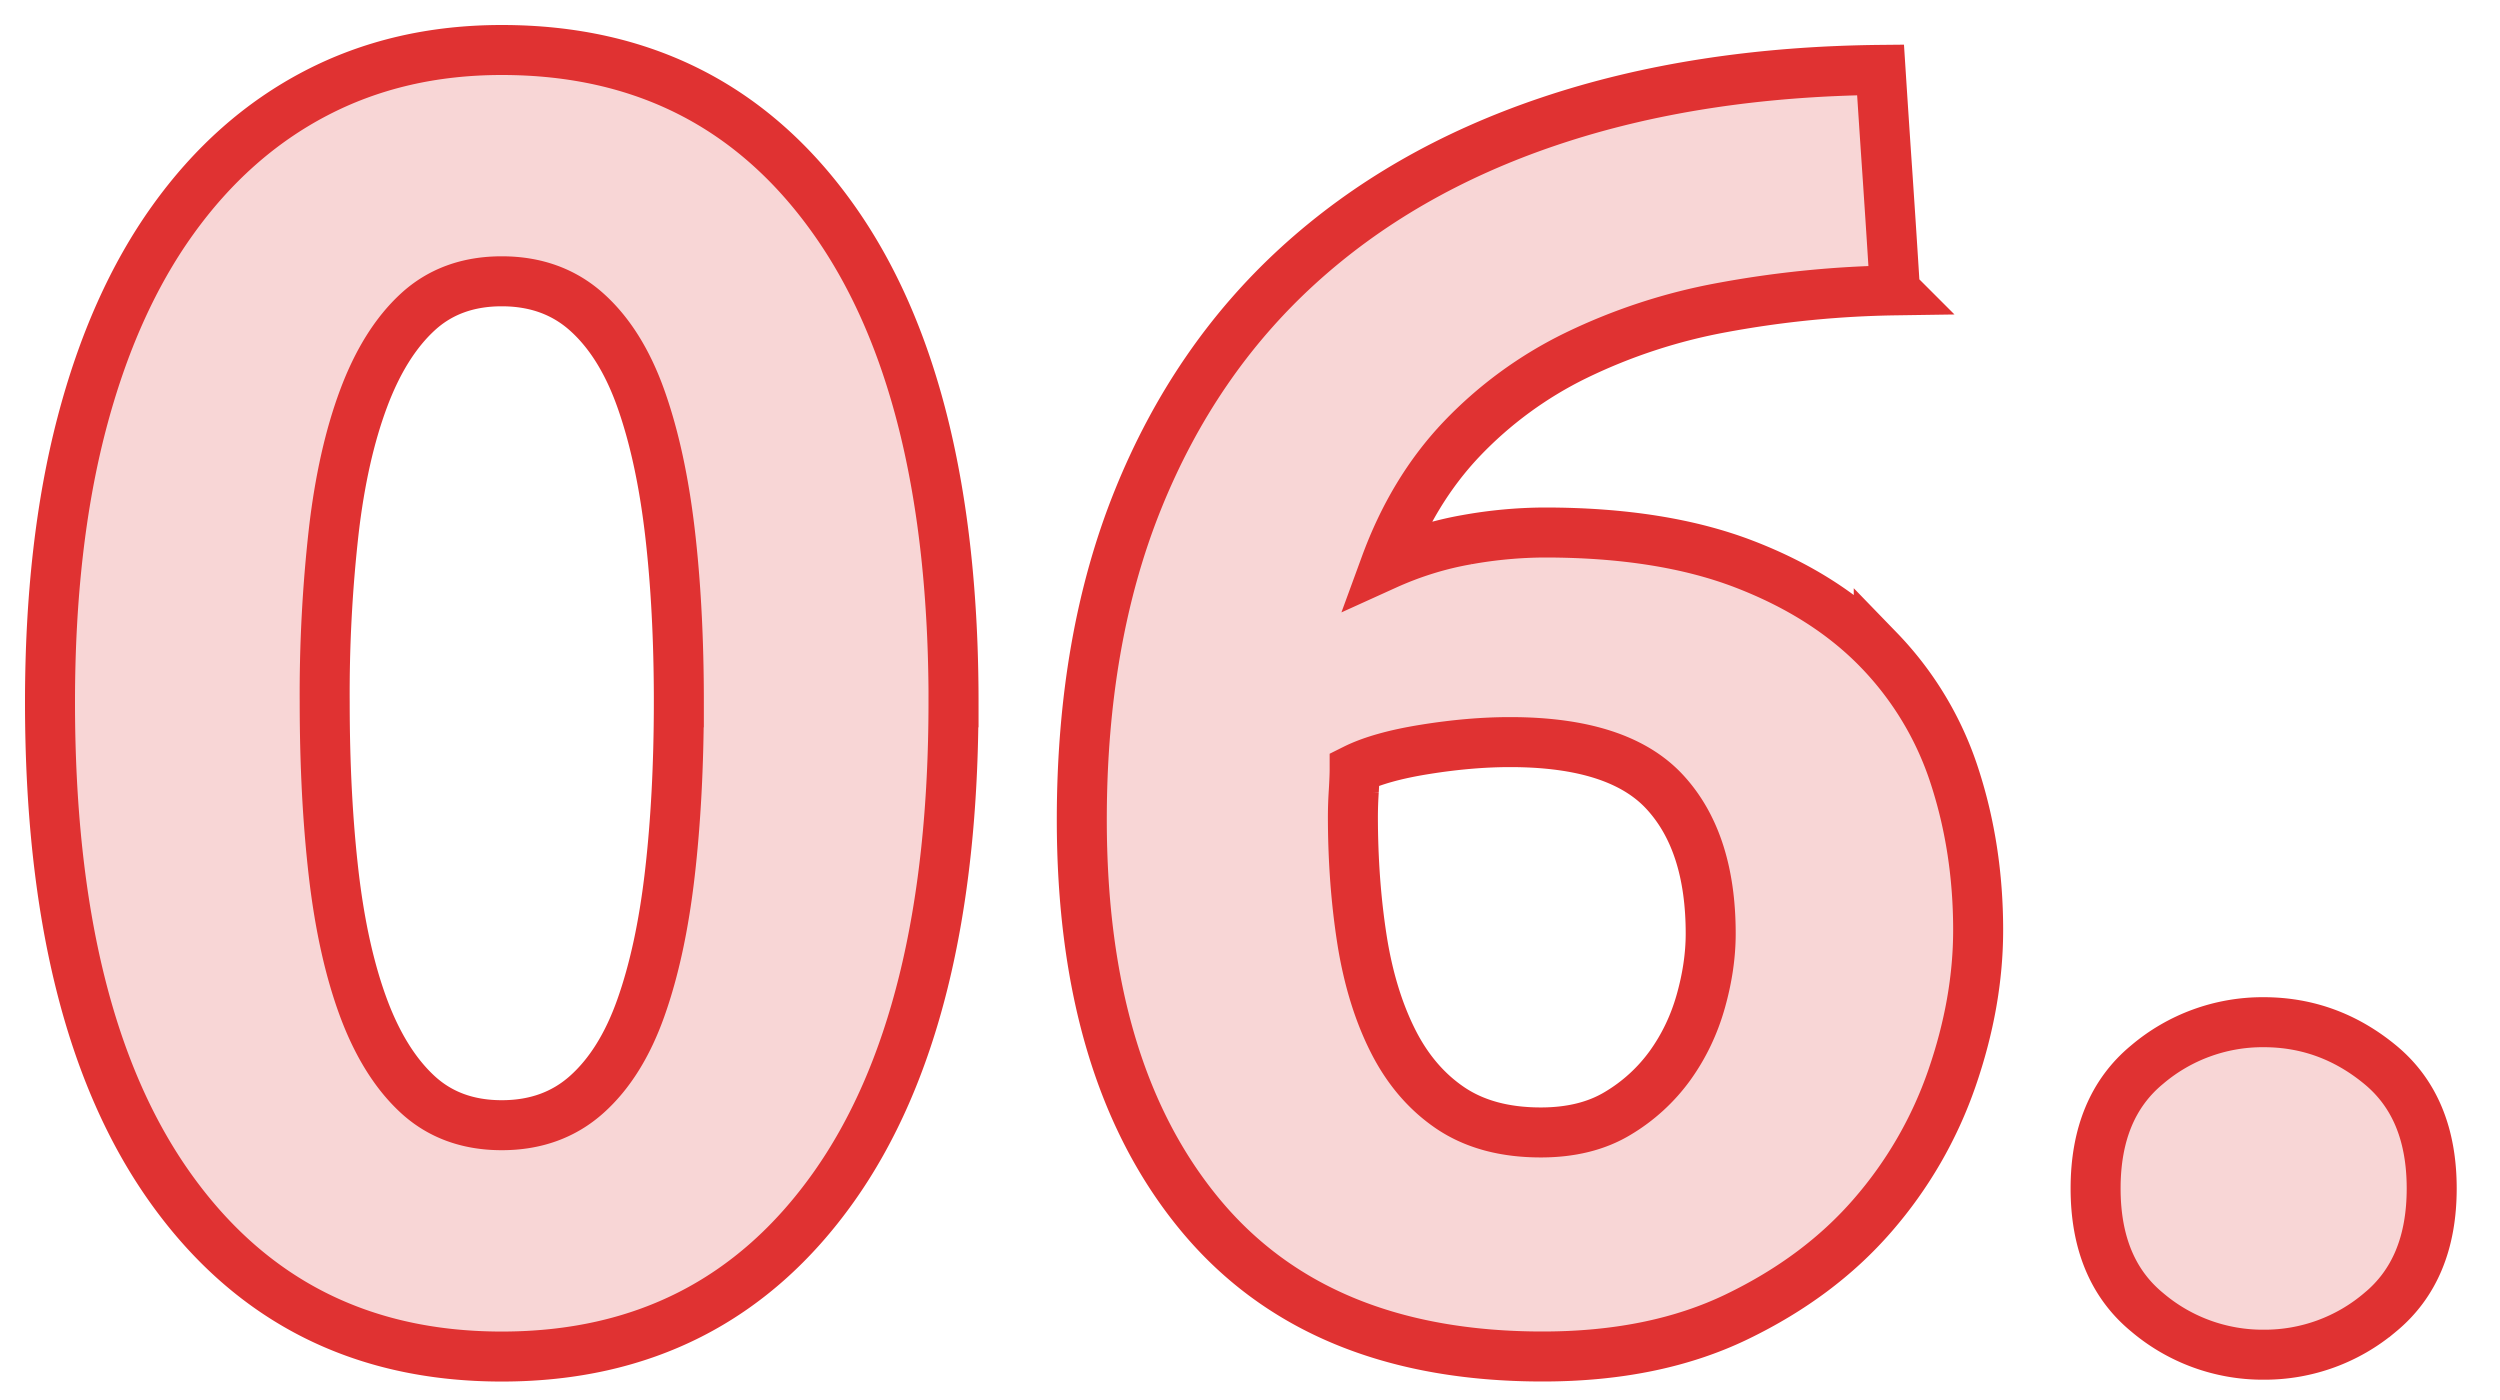 <svg width="50" height="28" viewBox="0 0 50 28" xmlns="http://www.w3.org/2000/svg"><path d="M19.07 14.047q0 6.324-2.403 9.704t-6.632 3.38-6.632-3.38Q1 20.37 1 14.047q0-3.144.632-5.566.632-2.42 1.826-4.084 1.192-1.662 2.855-2.53Q7.975 1 10.035 1q4.23 0 6.632 3.38 2.404 3.378 2.404 9.667Zm-5.493 0q0-1.88-.18-3.415-.181-1.536-.579-2.657T11.734 6.24t-1.699-.614-1.68.614T7.27 7.975t-.596 2.657a29 29 0 0 0-.18 3.415q0 1.88.18 3.433.181 1.554.596 2.675.417 1.12 1.085 1.735.668.614 1.68.614t1.699-.614q.688-.615 1.084-1.735.398-1.12.578-2.675t.181-3.433Zm16.625.795q-.795 0-1.699.145-.903.144-1.41.397 0 .145-.017.434a8 8 0 0 0-.018.506q0 1.3.18 2.457.181 1.157.615 2.024.434.868 1.156 1.356.724.488 1.807.488.905 0 1.536-.38a3.5 3.5 0 0 0 1.049-.958q.415-.578.614-1.283.199-.704.199-1.355 0-1.843-.922-2.837-.921-.994-3.09-.994Zm.687-4.192q2.349 0 3.993.632 1.645.633 2.693 1.717a6.5 6.5 0 0 1 1.518 2.53q.47 1.446.47 3.072 0 1.445-.524 2.963a8.3 8.3 0 0 1-1.59 2.747q-1.067 1.23-2.711 2.024-1.645.795-3.885.795-4.518 0-6.867-2.855t-2.35-7.879q0-3.615 1.121-6.397t3.198-4.68 5.024-2.891 6.632-1.03q.072 1.12.145 2.186.072 1.066.144 2.223a20.6 20.6 0 0 0-3.451.343 11.4 11.4 0 0 0-2.928.958 8 8 0 0 0-2.295 1.68q-.975 1.03-1.518 2.512.796-.361 1.627-.506a9 9 0 0 1 1.554-.144Zm17.745 13.119q0 1.627-1.03 2.476a3.57 3.57 0 0 1-2.331.849 3.57 3.57 0 0 1-2.331-.85q-1.03-.848-1.03-2.475 0-1.626 1.03-2.476a3.57 3.57 0 0 1 2.33-.849q1.302 0 2.332.85 1.03.848 1.03 2.475Z" fill="#E03232" stroke="#E03232" fill-rule="evenodd" fill-opacity=".2"/></svg>
